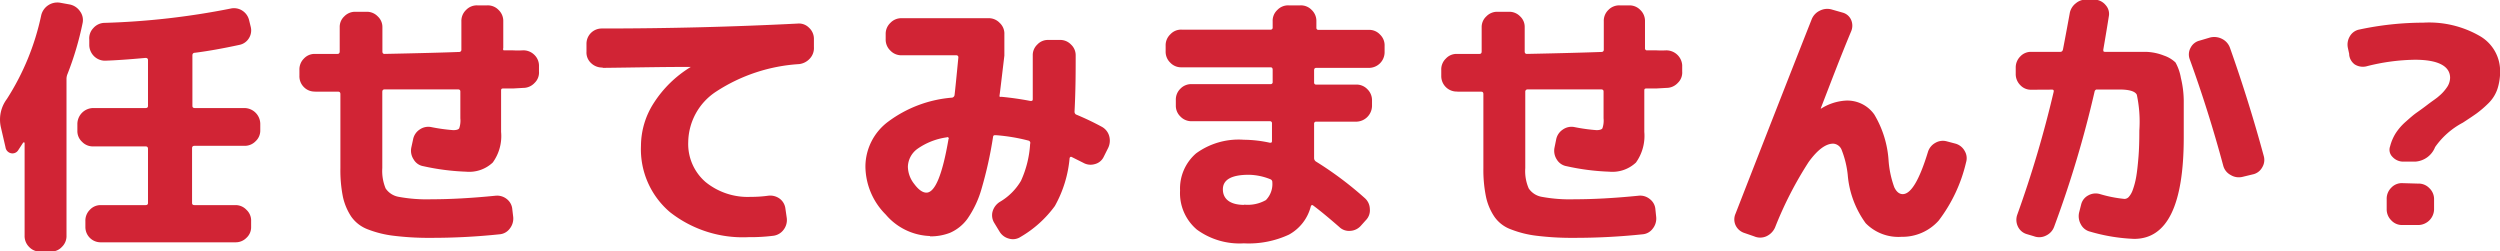 <svg xmlns="http://www.w3.org/2000/svg" viewBox="0 0 218.42 21.94"><defs><style>.cls-1{fill:#d12435;}</style></defs><g id="レイヤー_2" data-name="レイヤー 2"><g id="レイヤー_1-2" data-name="レイヤー 1"><path class="cls-1" d="M.48,12.86.07,11.09A3,3,0,0,1,.6,8.65a21.89,21.89,0,0,0,3-7.31A1.45,1.45,0,0,1,5.26.24l.83.15A1.43,1.43,0,0,1,7,1a1.27,1.27,0,0,1,.22,1A26.86,26.86,0,0,1,5.9,6.46a1.13,1.13,0,0,0-.09.4V20.57a1.31,1.31,0,0,1-.4,1,1.26,1.26,0,0,1-.94.41H3.54a1.29,1.29,0,0,1-1-.41,1.34,1.34,0,0,1-.39-1V12.45a0,0,0,0,0-.05,0,.09.09,0,0,0-.07,0l-.45.69a.59.59,0,0,1-.65.24A.62.62,0,0,1,.48,12.86ZM17,12.74c-.15,0-.22.07-.22.21v4.78c0,.13.07.19.22.19h3.58a1.29,1.29,0,0,1,.95.41,1.27,1.27,0,0,1,.41,1v.51a1.24,1.24,0,0,1-.41.94,1.31,1.31,0,0,1-.95.39H8.79a1.33,1.33,0,0,1-1.33-1.33v-.51a1.33,1.33,0,0,1,.39-1,1.27,1.27,0,0,1,.94-.41h3.92c.15,0,.22-.06.22-.19V13c0-.14-.07-.21-.22-.21H8.17a1.3,1.3,0,0,1-1-.4,1.26,1.26,0,0,1-.41-.94v-.6A1.4,1.4,0,0,1,8.17,9.44h4.54c.15,0,.22-.06.22-.19v-4c0-.12-.07-.19-.22-.19-1.42.13-2.56.21-3.44.24a1.36,1.36,0,0,1-1-.34,1.4,1.4,0,0,1-.47-1l0-.5a1.29,1.29,0,0,1,.35-1,1.34,1.34,0,0,1,.92-.46A66.13,66.13,0,0,0,20.14.75a1.34,1.34,0,0,1,1,.16,1.37,1.37,0,0,1,.62.84l.14.57a1.28,1.28,0,0,1-.14,1,1.26,1.26,0,0,1-.84.6c-1.48.32-2.78.55-3.89.69-.15,0-.22.1-.22.22V9.25c0,.13.07.19.22.19h4.34a1.4,1.4,0,0,1,1.37,1.36v.6a1.26,1.26,0,0,1-.41.94,1.31,1.31,0,0,1-1,.4ZM27.55,8a1.31,1.31,0,0,1-1-.39,1.33,1.33,0,0,1-.39-1V6.12a1.33,1.33,0,0,1,.39-1,1.27,1.27,0,0,1,.94-.41h2c.12,0,.19-.07.19-.22V2.37a1.25,1.25,0,0,1,.4-.94,1.31,1.31,0,0,1,1-.4H32a1.31,1.31,0,0,1,1,.4,1.26,1.26,0,0,1,.41.94V4.5c0,.14.06.21.19.21q4.44-.09,6.5-.17a.19.19,0,0,0,.21-.21V1.87a1.32,1.32,0,0,1,.41-1,1.3,1.3,0,0,1,1-.4h.84a1.3,1.3,0,0,1,1,.4,1.32,1.32,0,0,1,.41,1V4.21A.17.17,0,0,0,44,4.4l.84,0a8,8,0,0,0,.81,0,1.35,1.35,0,0,1,1,.36,1.32,1.32,0,0,1,.44.93l0,.55a1.25,1.25,0,0,1-.38,1,1.35,1.35,0,0,1-1,.44l-.88.05c-.38,0-.67,0-.86,0s-.19.08-.19.22v3.58a3.93,3.93,0,0,1-.73,2.67,3,3,0,0,1-2.33.8,20.38,20.38,0,0,1-3.73-.48,1.2,1.2,0,0,1-.85-.59,1.37,1.37,0,0,1-.2-1.06l.15-.69a1.33,1.33,0,0,1,.57-.86,1.32,1.32,0,0,1,1-.22,15.62,15.62,0,0,0,1.94.27c.29,0,.46-.06.52-.16a2.06,2.06,0,0,0,.1-.87V8c0-.13-.07-.19-.21-.19l-2,0-2.4,0-2,0c-.14,0-.21.07-.21.22v6.66a4,4,0,0,0,.29,1.77,1.73,1.73,0,0,0,1.16.74,13.49,13.49,0,0,0,2.85.21c1.62,0,3.48-.1,5.59-.31a1.35,1.35,0,0,1,1,.3,1.25,1.25,0,0,1,.47.9l.08.67a1.41,1.41,0,0,1-.3,1,1.22,1.22,0,0,1-.9.5,56.46,56.46,0,0,1-5.92.31,25.16,25.16,0,0,1-3.31-.18,9.19,9.19,0,0,1-2.27-.56,3.1,3.1,0,0,1-1.45-1.11,5.13,5.13,0,0,1-.73-1.73,11.8,11.8,0,0,1-.22-2.51V8.22c0-.14-.07-.21-.19-.21h-2Zm25.1-2.1a1.38,1.38,0,0,1-1-.38,1.25,1.25,0,0,1-.41-1V3.83a1.33,1.33,0,0,1,1.34-1.34q8.6,0,17.1-.43a1.23,1.23,0,0,1,1,.36,1.31,1.31,0,0,1,.43.93l0,.76a1.34,1.34,0,0,1-.35,1,1.49,1.49,0,0,1-.94.49A14.93,14.93,0,0,0,62.57,8a5.35,5.35,0,0,0-2.44,4.4,4.39,4.39,0,0,0,1.51,3.5,5.83,5.83,0,0,0,3.94,1.3,11,11,0,0,0,1.53-.1,1.4,1.4,0,0,1,1,.25,1.27,1.27,0,0,1,.51.88l.12.83a1.39,1.39,0,0,1-.27,1,1.32,1.32,0,0,1-.92.54,16.06,16.06,0,0,1-2.15.12,10.3,10.3,0,0,1-6.86-2.18A7.2,7.2,0,0,1,56,12.74,6.94,6.94,0,0,1,57.12,9a10,10,0,0,1,3.23-3.15s0,0,0,0,0,0,0,0C58,5.84,55.46,5.9,52.65,5.93Zm28.6,14.72a5.3,5.3,0,0,1-3.86-1.87,6,6,0,0,1-1.78-4.23,4.91,4.91,0,0,1,2-3.9,10.77,10.77,0,0,1,5.58-2.09.27.27,0,0,0,.21-.24q.07-.57.33-3.27a.17.17,0,0,0-.19-.19h-4.8a1.31,1.31,0,0,1-.95-.41,1.32,1.32,0,0,1-.41-1V2.94A1.31,1.31,0,0,1,77.79,2a1.31,1.31,0,0,1,.95-.41h7.6a1.31,1.31,0,0,1,1,.41,1.27,1.27,0,0,1,.41,1V4.86c-.24,2-.37,3.13-.41,3.39s0,.21.17.21c.85.08,1.68.2,2.51.36.14,0,.21,0,.21-.17,0-1.46,0-2.74,0-3.82a1.26,1.26,0,0,1,.4-.94,1.25,1.25,0,0,1,.94-.4h1a1.3,1.3,0,0,1,1,.4,1.27,1.27,0,0,1,.41.94c0,1.4,0,3-.1,4.92A.29.29,0,0,0,94,10a23.94,23.94,0,0,1,2.25,1.07,1.33,1.33,0,0,1,.66.82A1.48,1.48,0,0,1,96.78,13l-.36.72a1.17,1.17,0,0,1-.78.62,1.28,1.28,0,0,1-1-.12l-1-.5c-.09-.05-.16,0-.19.09A10.43,10.43,0,0,1,92.16,18a9.79,9.79,0,0,1-3,2.7,1.21,1.21,0,0,1-1,.15,1.35,1.35,0,0,1-.84-.63l-.45-.74a1.26,1.26,0,0,1-.15-1,1.46,1.46,0,0,1,.63-.84,5.16,5.16,0,0,0,1.85-1.84A9,9,0,0,0,90,12.57a.21.21,0,0,0-.16-.29A16,16,0,0,0,87,11.81c-.14,0-.22,0-.24.16a34.88,34.88,0,0,1-1,4.51,8.8,8.8,0,0,1-1.24,2.64A3.73,3.73,0,0,1,83,20.34,4.69,4.69,0,0,1,81.25,20.65ZM82.71,12a5.85,5.85,0,0,0-2.55,1,2,2,0,0,0-.84,1.56,2.49,2.49,0,0,0,.56,1.52c.37.5.73.75,1.06.75q1.13,0,1.93-4.68a.09.09,0,0,0,0-.12A.12.12,0,0,0,82.71,12Zm20.54-6.12a1.3,1.3,0,0,1-1-.4,1.32,1.32,0,0,1-.41-1V4a1.31,1.31,0,0,1,.41-1,1.27,1.27,0,0,1,1-.41H111a.17.17,0,0,0,.19-.19V1.87a1.28,1.28,0,0,1,.41-1,1.29,1.29,0,0,1,1-.4h1a1.3,1.3,0,0,1,1,.4,1.32,1.32,0,0,1,.41,1v.55a.17.17,0,0,0,.19.19h4.37a1.28,1.28,0,0,1,1,.41,1.3,1.3,0,0,1,.4,1v.55a1.37,1.37,0,0,1-1.36,1.36H115c-.13,0-.19.07-.19.22V7.2a.17.17,0,0,0,.19.19h3.46a1.31,1.31,0,0,1,1,.4,1.33,1.33,0,0,1,.41,1v.48a1.4,1.4,0,0,1-1.37,1.36H115a.17.17,0,0,0-.19.19v3a.36.36,0,0,0,.19.31,30.47,30.47,0,0,1,4.23,3.17,1.3,1.3,0,0,1,.45.95,1.23,1.23,0,0,1-.36,1l-.43.48a1.32,1.32,0,0,1-.93.44,1.21,1.21,0,0,1-.95-.34c-.93-.81-1.69-1.44-2.3-1.89-.09-.06-.16,0-.19.1a3.91,3.91,0,0,1-1.91,2.46,8.35,8.35,0,0,1-3.94.76,6.32,6.32,0,0,1-4.1-1.2,4.17,4.17,0,0,1-1.47-3.41,4.06,4.06,0,0,1,1.4-3.25,6.31,6.31,0,0,1,4.17-1.19,10.91,10.91,0,0,1,2.27.26c.13,0,.19,0,.19-.17V10.78a.17.17,0,0,0-.19-.19h-6.81a1.32,1.32,0,0,1-1-.41,1.3,1.3,0,0,1-.4-.95V8.75a1.32,1.32,0,0,1,.4-1,1.31,1.31,0,0,1,1-.4H111a.17.17,0,0,0,.19-.19V6.1c0-.15-.06-.22-.19-.22Zm5.45,12a3.22,3.22,0,0,0,1.9-.4,2,2,0,0,0,.56-1.56.26.26,0,0,0-.17-.26,5.23,5.23,0,0,0-1.88-.39c-1.52,0-2.27.43-2.27,1.27S107.46,17.9,108.7,17.9ZM127.28,8a1.35,1.35,0,0,1-1.36-1.36V6.12a1.3,1.3,0,0,1,.4-1,1.26,1.26,0,0,1,.94-.41h2c.13,0,.19-.07.19-.22V2.37a1.26,1.26,0,0,1,.41-.94,1.31,1.31,0,0,1,1-.4h.95a1.31,1.31,0,0,1,1,.4,1.25,1.25,0,0,1,.4.94V4.5c0,.14.07.21.19.21,3-.06,5.13-.12,6.5-.17.15,0,.22-.07.22-.21V1.87a1.31,1.31,0,0,1,.4-1,1.31,1.31,0,0,1,1-.4h.84a1.3,1.3,0,0,1,.95.4,1.32,1.32,0,0,1,.41,1V4.21a.17.17,0,0,0,.19.19l.83,0a8.09,8.09,0,0,0,.82,0,1.39,1.39,0,0,1,1.41,1.29l0,.55a1.25,1.25,0,0,1-.38,1,1.35,1.35,0,0,1-1,.44l-.88.05c-.38,0-.67,0-.86,0s-.19.08-.19.22v3.58a4,4,0,0,1-.73,2.67,3,3,0,0,1-2.33.8,20.27,20.27,0,0,1-3.73-.48,1.24,1.24,0,0,1-.86-.59,1.4,1.4,0,0,1-.19-1.06l.14-.69a1.34,1.34,0,0,1,.58-.86,1.31,1.31,0,0,1,1-.22,15.62,15.62,0,0,0,1.94.27c.28,0,.46-.06.52-.16a2.06,2.06,0,0,0,.1-.87V8c0-.13-.07-.19-.22-.19l-2,0-2.4,0-2,0a.2.2,0,0,0-.22.22v6.66a3.8,3.8,0,0,0,.3,1.77,1.73,1.73,0,0,0,1.16.74,13.38,13.38,0,0,0,2.84.21c1.63,0,3.49-.1,5.59-.31a1.32,1.32,0,0,1,1,.3,1.23,1.23,0,0,1,.48.9l.07.67a1.41,1.41,0,0,1-.3,1,1.22,1.22,0,0,1-.89.5,56.51,56.51,0,0,1-5.93.31,25.38,25.38,0,0,1-3.31-.18,9.1,9.1,0,0,1-2.26-.56,3,3,0,0,1-1.45-1.11,4.94,4.94,0,0,1-.73-1.73,11.73,11.73,0,0,1-.23-2.51V8.22c0-.14-.06-.21-.19-.21h-2Zm25.11,12.35a1.28,1.28,0,0,1-.76-.68,1.23,1.23,0,0,1,0-1q4.48-11.49,6.66-17A1.41,1.41,0,0,1,159,.93a1.42,1.42,0,0,1,1.07-.09l.91.26a1.12,1.12,0,0,1,.75.64,1.26,1.26,0,0,1,0,1c-1,2.39-1.84,4.63-2.66,6.74,0,0,0,0,0,0h.05a4.53,4.53,0,0,1,2.12-.69A2.88,2.88,0,0,1,163.75,10,8.94,8.94,0,0,1,165,14a8.65,8.65,0,0,0,.5,2.36c.19.4.44.6.74.6.72,0,1.45-1.23,2.2-3.68a1.36,1.36,0,0,1,.65-.8,1.29,1.29,0,0,1,1-.13l.72.19a1.31,1.31,0,0,1,.84.65,1.23,1.23,0,0,1,.12,1,13.4,13.4,0,0,1-2.39,5.08,4.25,4.25,0,0,1-3.25,1.42A4,4,0,0,1,163,19.5a8.32,8.32,0,0,1-1.57-4.25,8.26,8.26,0,0,0-.52-2.13.85.85,0,0,0-.74-.57c-.66,0-1.37.53-2.15,1.6a32.44,32.44,0,0,0-2.94,5.73,1.52,1.52,0,0,1-.77.77,1.32,1.32,0,0,1-1.05,0ZM177.45,7.84a1.26,1.26,0,0,1-.94-.4,1.36,1.36,0,0,1-.4-1V5.93a1.36,1.36,0,0,1,.4-1,1.26,1.26,0,0,1,.94-.4H180c.13,0,.21-.07.24-.22s.24-1.24.58-3.1a1.41,1.41,0,0,1,.55-.93,1.36,1.36,0,0,1,1-.31l.7,0a1.3,1.3,0,0,1,.9.48,1.14,1.14,0,0,1,.27,1c-.1.65-.26,1.61-.48,2.89,0,.13,0,.19.17.19h3.57a4.65,4.65,0,0,1,1.57.33,2.7,2.7,0,0,1,1,.6,4.21,4.21,0,0,1,.47,1.35,8.77,8.77,0,0,1,.25,2V12q0,8.86-4.32,8.87a15.71,15.71,0,0,1-3.85-.63,1.24,1.24,0,0,1-.82-.64,1.44,1.44,0,0,1-.14-1.08l.17-.67a1.22,1.22,0,0,1,.62-.78,1.32,1.32,0,0,1,1-.12,11.33,11.33,0,0,0,2.17.43.52.52,0,0,0,.37-.18,1.81,1.81,0,0,0,.35-.62,6.63,6.63,0,0,0,.29-1.1c.08-.44.14-1,.2-1.71s.08-1.49.08-2.37a11.33,11.33,0,0,0-.22-3.12c-.15-.31-.67-.46-1.54-.46h-2A.25.25,0,0,0,183,8a94.72,94.72,0,0,1-3.53,11.8,1.36,1.36,0,0,1-.71.78,1.3,1.3,0,0,1-1.06.06l-.64-.19a1.24,1.24,0,0,1-.77-.68,1.34,1.34,0,0,1-.05-1A97,97,0,0,0,179.43,8c0-.11,0-.17-.16-.17Zm16.8,6.67q-1.29-4.8-2.94-9.34a1.2,1.2,0,0,1,.08-1,1.19,1.19,0,0,1,.78-.62l.91-.27a1.5,1.5,0,0,1,1.06.12,1.4,1.4,0,0,1,.7.81q1.65,4.66,2.94,9.42a1.24,1.24,0,0,1-.14,1,1.22,1.22,0,0,1-.84.61l-.91.22a1.36,1.36,0,0,1-1-.17A1.29,1.29,0,0,1,194.25,14.51Zm11-9.77-.12-.55a1.4,1.4,0,0,1,.16-1,1.22,1.22,0,0,1,.84-.61,27,27,0,0,1,5.59-.6,8.87,8.87,0,0,1,4.94,1.17,3.53,3.53,0,0,1,1.77,3.06,4.86,4.86,0,0,1-.24,1.58,3.18,3.18,0,0,1-.8,1.25,9.15,9.15,0,0,1-1,.86c-.28.2-.68.47-1.22.82a6.85,6.85,0,0,0-2.42,2.13,2,2,0,0,1-1.72,1.27h-1a1.27,1.27,0,0,1-1-.41.87.87,0,0,1-.21-.93,4,4,0,0,1,.5-1.16,4.87,4.87,0,0,1,.88-1c.37-.33.66-.58.87-.73s.56-.39,1-.73.81-.57,1-.75a3.62,3.62,0,0,0,.67-.72,1.52,1.52,0,0,0,.32-.89c0-1-1-1.58-3.06-1.58a17.88,17.88,0,0,0-4.27.58,1.34,1.34,0,0,1-1-.17A1.2,1.2,0,0,1,205.24,4.74Zm6,11.3a1.3,1.3,0,0,1,1,.4,1.32,1.32,0,0,1,.41,1v.86a1.4,1.4,0,0,1-1.36,1.36h-1.44a1.27,1.27,0,0,1-.94-.41,1.34,1.34,0,0,1-.4-.95V17.4a1.35,1.35,0,0,1,.4-1,1.26,1.26,0,0,1,.94-.4Z"/></g></g></svg>